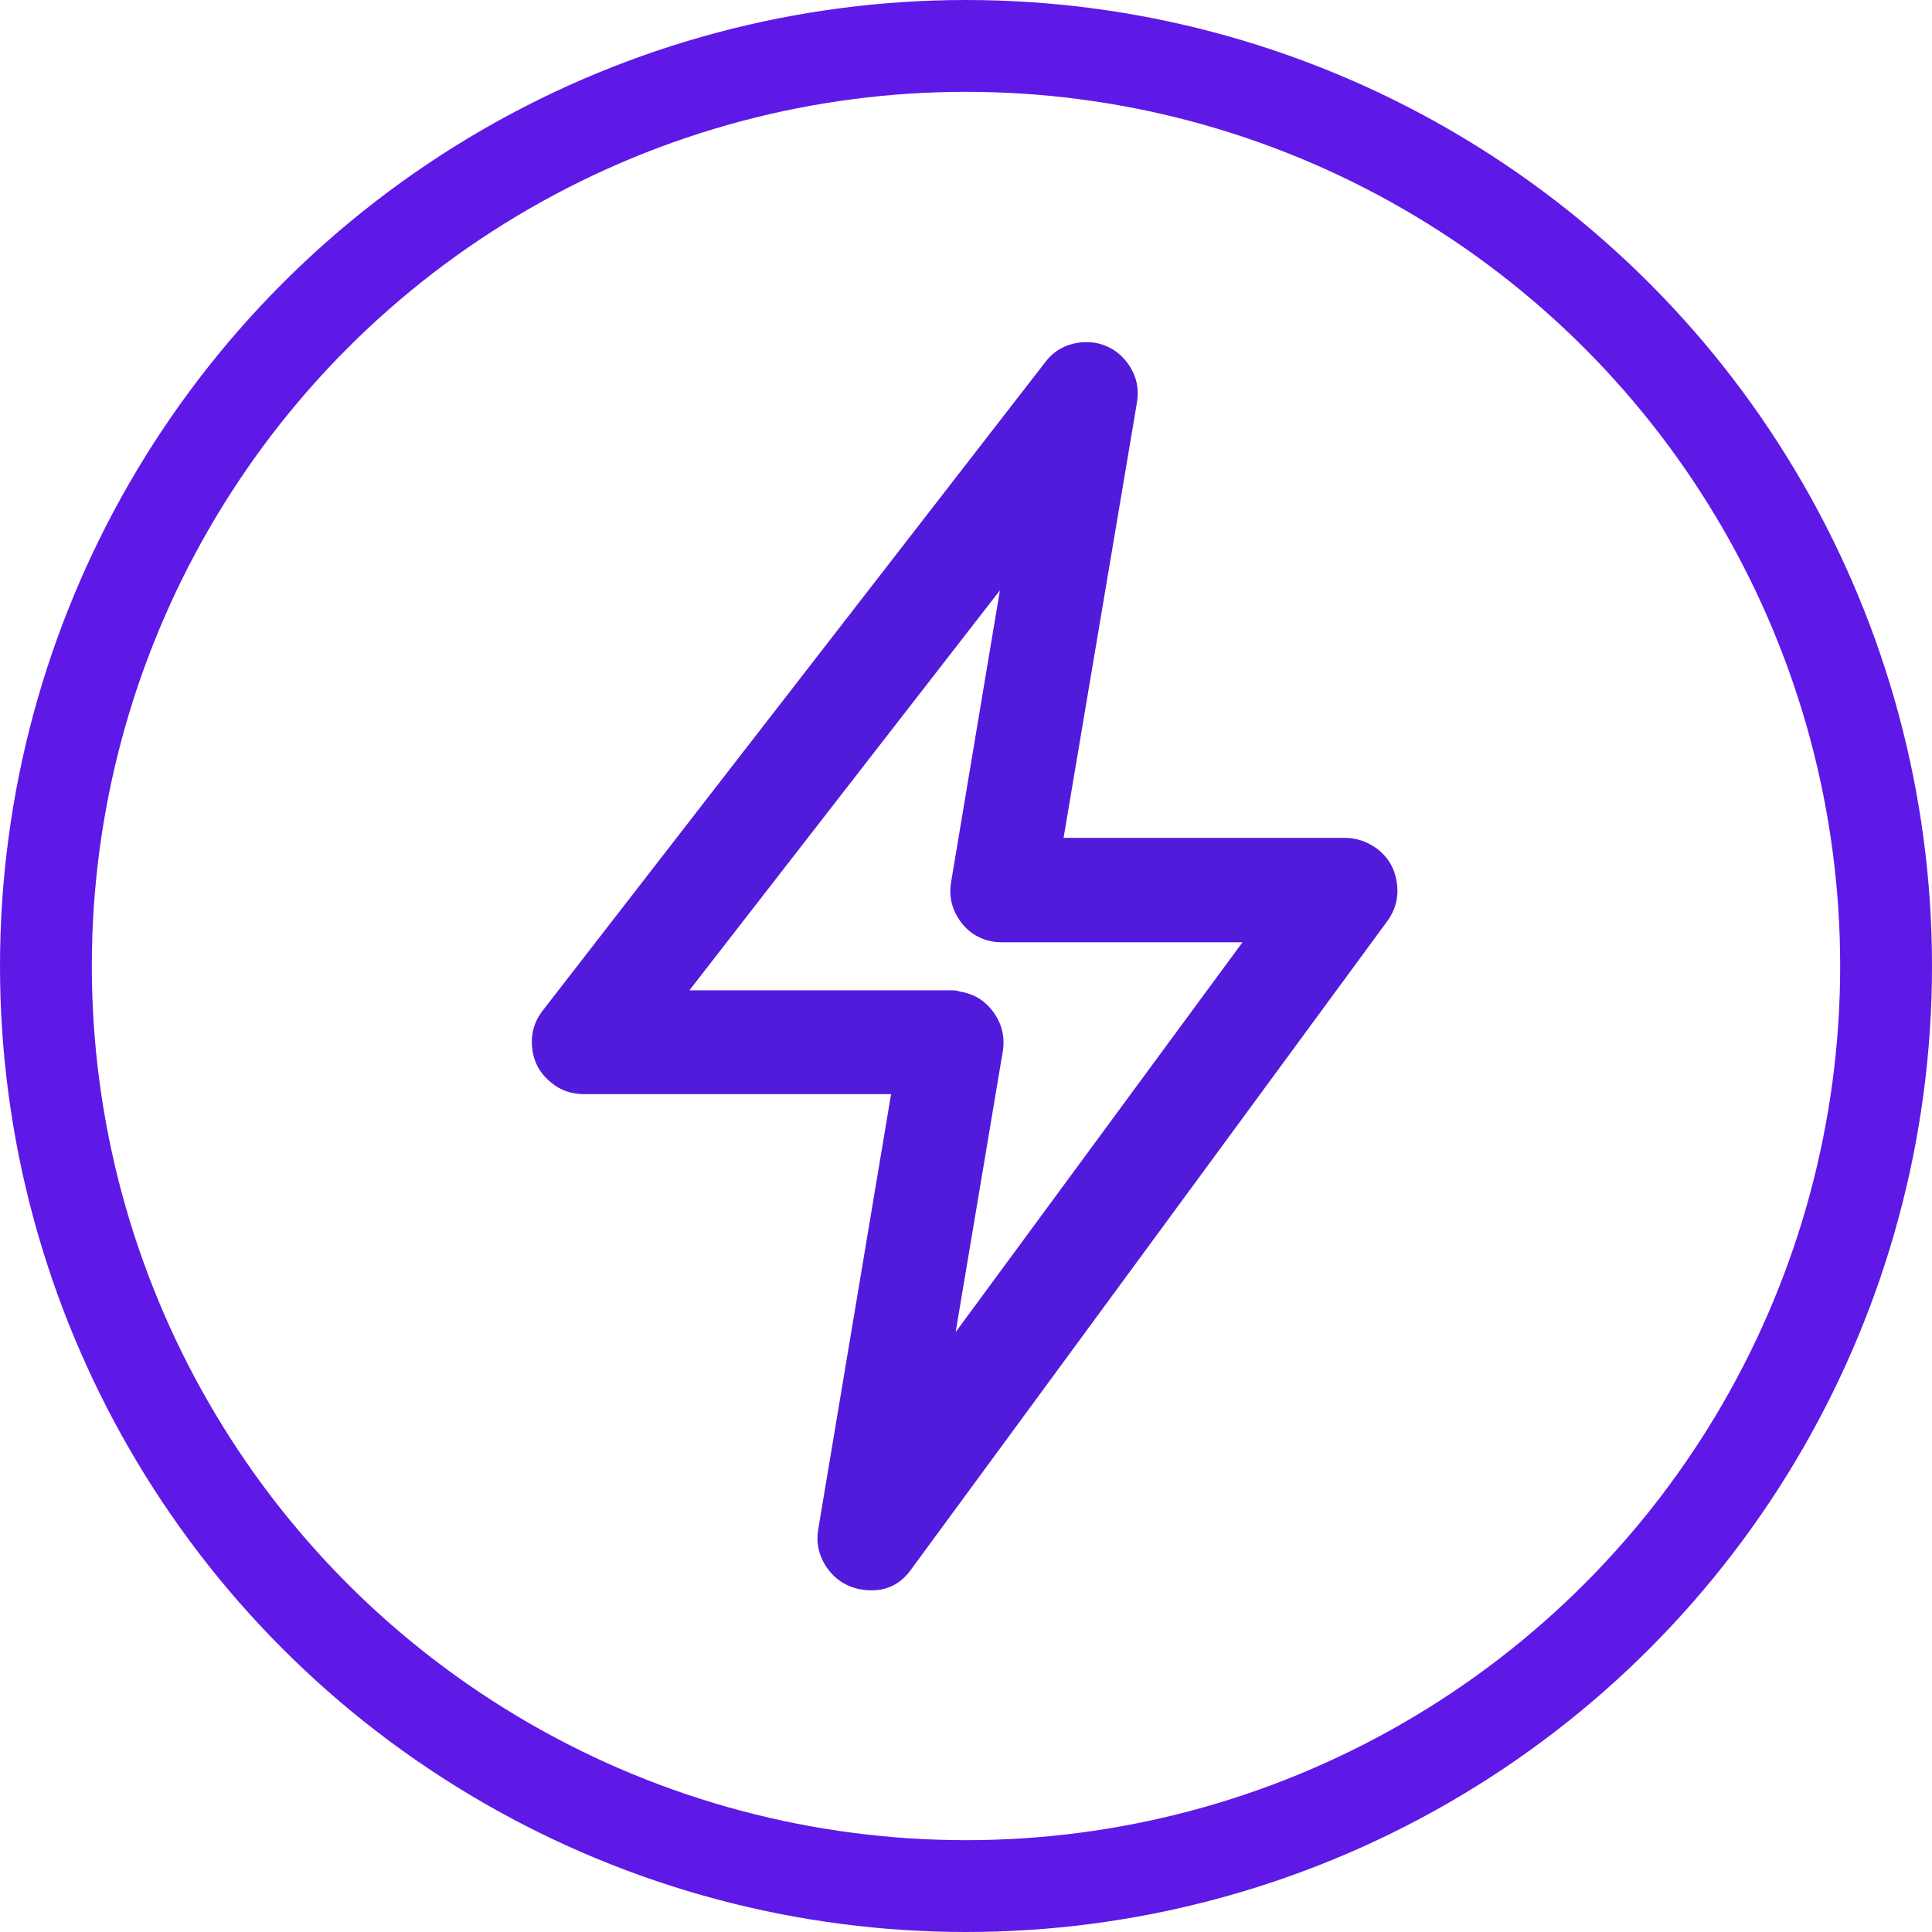 <svg xmlns="http://www.w3.org/2000/svg" xmlns:xlink="http://www.w3.org/1999/xlink" fill="none" version="1.1" width="31.56" height="31.56" viewBox="0 0 31.56 31.56"><g><g><g><ellipse cx="15.78" cy="15.78" rx="15.03" ry="15.03" fill-opacity="0" stroke-opacity="1" stroke="#5E19E7" fill="none" stroke-width="1.5" style="mix-blend-mode:passthrough"/></g><g><path d="M21.97,13.8L17.24,13.8L18.46,6.56C18.53,6.16,18.26,5.78,17.86,5.71C17.78,5.7,17.7,5.7,17.63,5.71C17.44,5.74,17.28,5.83,17.16,5.99L8.96,16.57C8.71,16.89,8.76,17.35,9.08,17.6C9.21,17.71,9.37,17.76,9.54,17.76L14.69,17.76L13.48,24.99C13.41,25.39,13.67,25.77,14.07,25.85C14.35,25.9,14.64,25.79,14.8,25.56L22.57,14.98C22.81,14.65,22.74,14.19,22.42,13.95C22.28,13.85,22.12,13.8,21.97,13.8ZM15.55,16.29L11.03,16.29L16.52,9.22L15.65,14.42C15.58,14.82,15.84,15.2,16.24,15.27C16.29,15.28,16.33,15.28,16.37,15.28L20.52,15.28L15.42,22.21L16.27,17.15C16.33,16.75,16.06,16.37,15.66,16.31L15.65,16.31C15.62,16.29,15.59,16.29,15.55,16.29Z" fill="#521BDB" fill-opacity="1" style="mix-blend-mode:passthrough"/><path d="M22.487,13.858L22.486,13.858Q22.246,13.687,21.97,13.687L17.374,13.687L18.572,6.579Q18.632,6.233,18.429,5.946Q18.226,5.659,17.88,5.598L17.877,5.598L17.874,5.597Q17.737,5.58,17.614,5.598Q17.272,5.652,17.07,5.922L8.871,16.501Q8.654,16.777,8.694,17.124Q8.733,17.472,9.009,17.688Q9.229,17.873,9.54,17.873L14.556,17.873L13.368,24.971Q13.308,25.316,13.505,25.604Q13.703,25.892,14.048,25.961Q14.591,26.058,14.892,25.626L22.662,15.047Q22.869,14.762,22.817,14.415Q22.766,14.068,22.488,13.859L22.487,13.858ZM22.353,14.041Q22.173,13.913,21.97,13.913L17.106,13.913L18.348,6.541Q18.393,6.287,18.244,6.077Q18.096,5.867,17.843,5.822Q17.737,5.809,17.646,5.822Q17.398,5.861,17.251,6.058L9.05,16.639Q8.89,16.844,8.919,17.098Q8.948,17.353,9.15,17.511L9.152,17.512L9.153,17.513Q9.311,17.647,9.54,17.647L14.824,17.647L13.592,25.009Q13.547,25.264,13.692,25.476Q13.838,25.688,14.092,25.739Q14.488,25.809,14.707,25.495L14.708,25.494L22.479,14.913Q22.631,14.704,22.593,14.448Q22.556,14.194,22.353,14.041ZM15.55,16.403Q15.586,16.403,15.587,16.404L15.616,16.423L15.651,16.423Q15.897,16.463,16.046,16.669Q16.196,16.878,16.158,17.131L15.23,22.66L20.744,15.167L16.37,15.167Q16.301,15.167,16.262,15.159L16.261,15.159L16.26,15.158Q16.007,15.114,15.862,14.904Q15.717,14.694,15.762,14.439L16.706,8.796L10.799,16.403L15.55,16.403ZM15.681,16.198Q15.628,16.177,15.55,16.177L11.262,16.177L16.334,9.644L15.538,14.401Q15.478,14.747,15.676,15.033Q15.874,15.32,16.219,15.381Q16.28,15.393,16.37,15.393L20.296,15.393L15.611,21.76L16.382,17.169Q16.434,16.82,16.23,16.536Q16.024,16.251,15.681,16.198Z" fill-rule="evenodd" fill="#521BDB" fill-opacity="1" style="mix-blend-mode:passthrough"/></g></g></g></svg>
